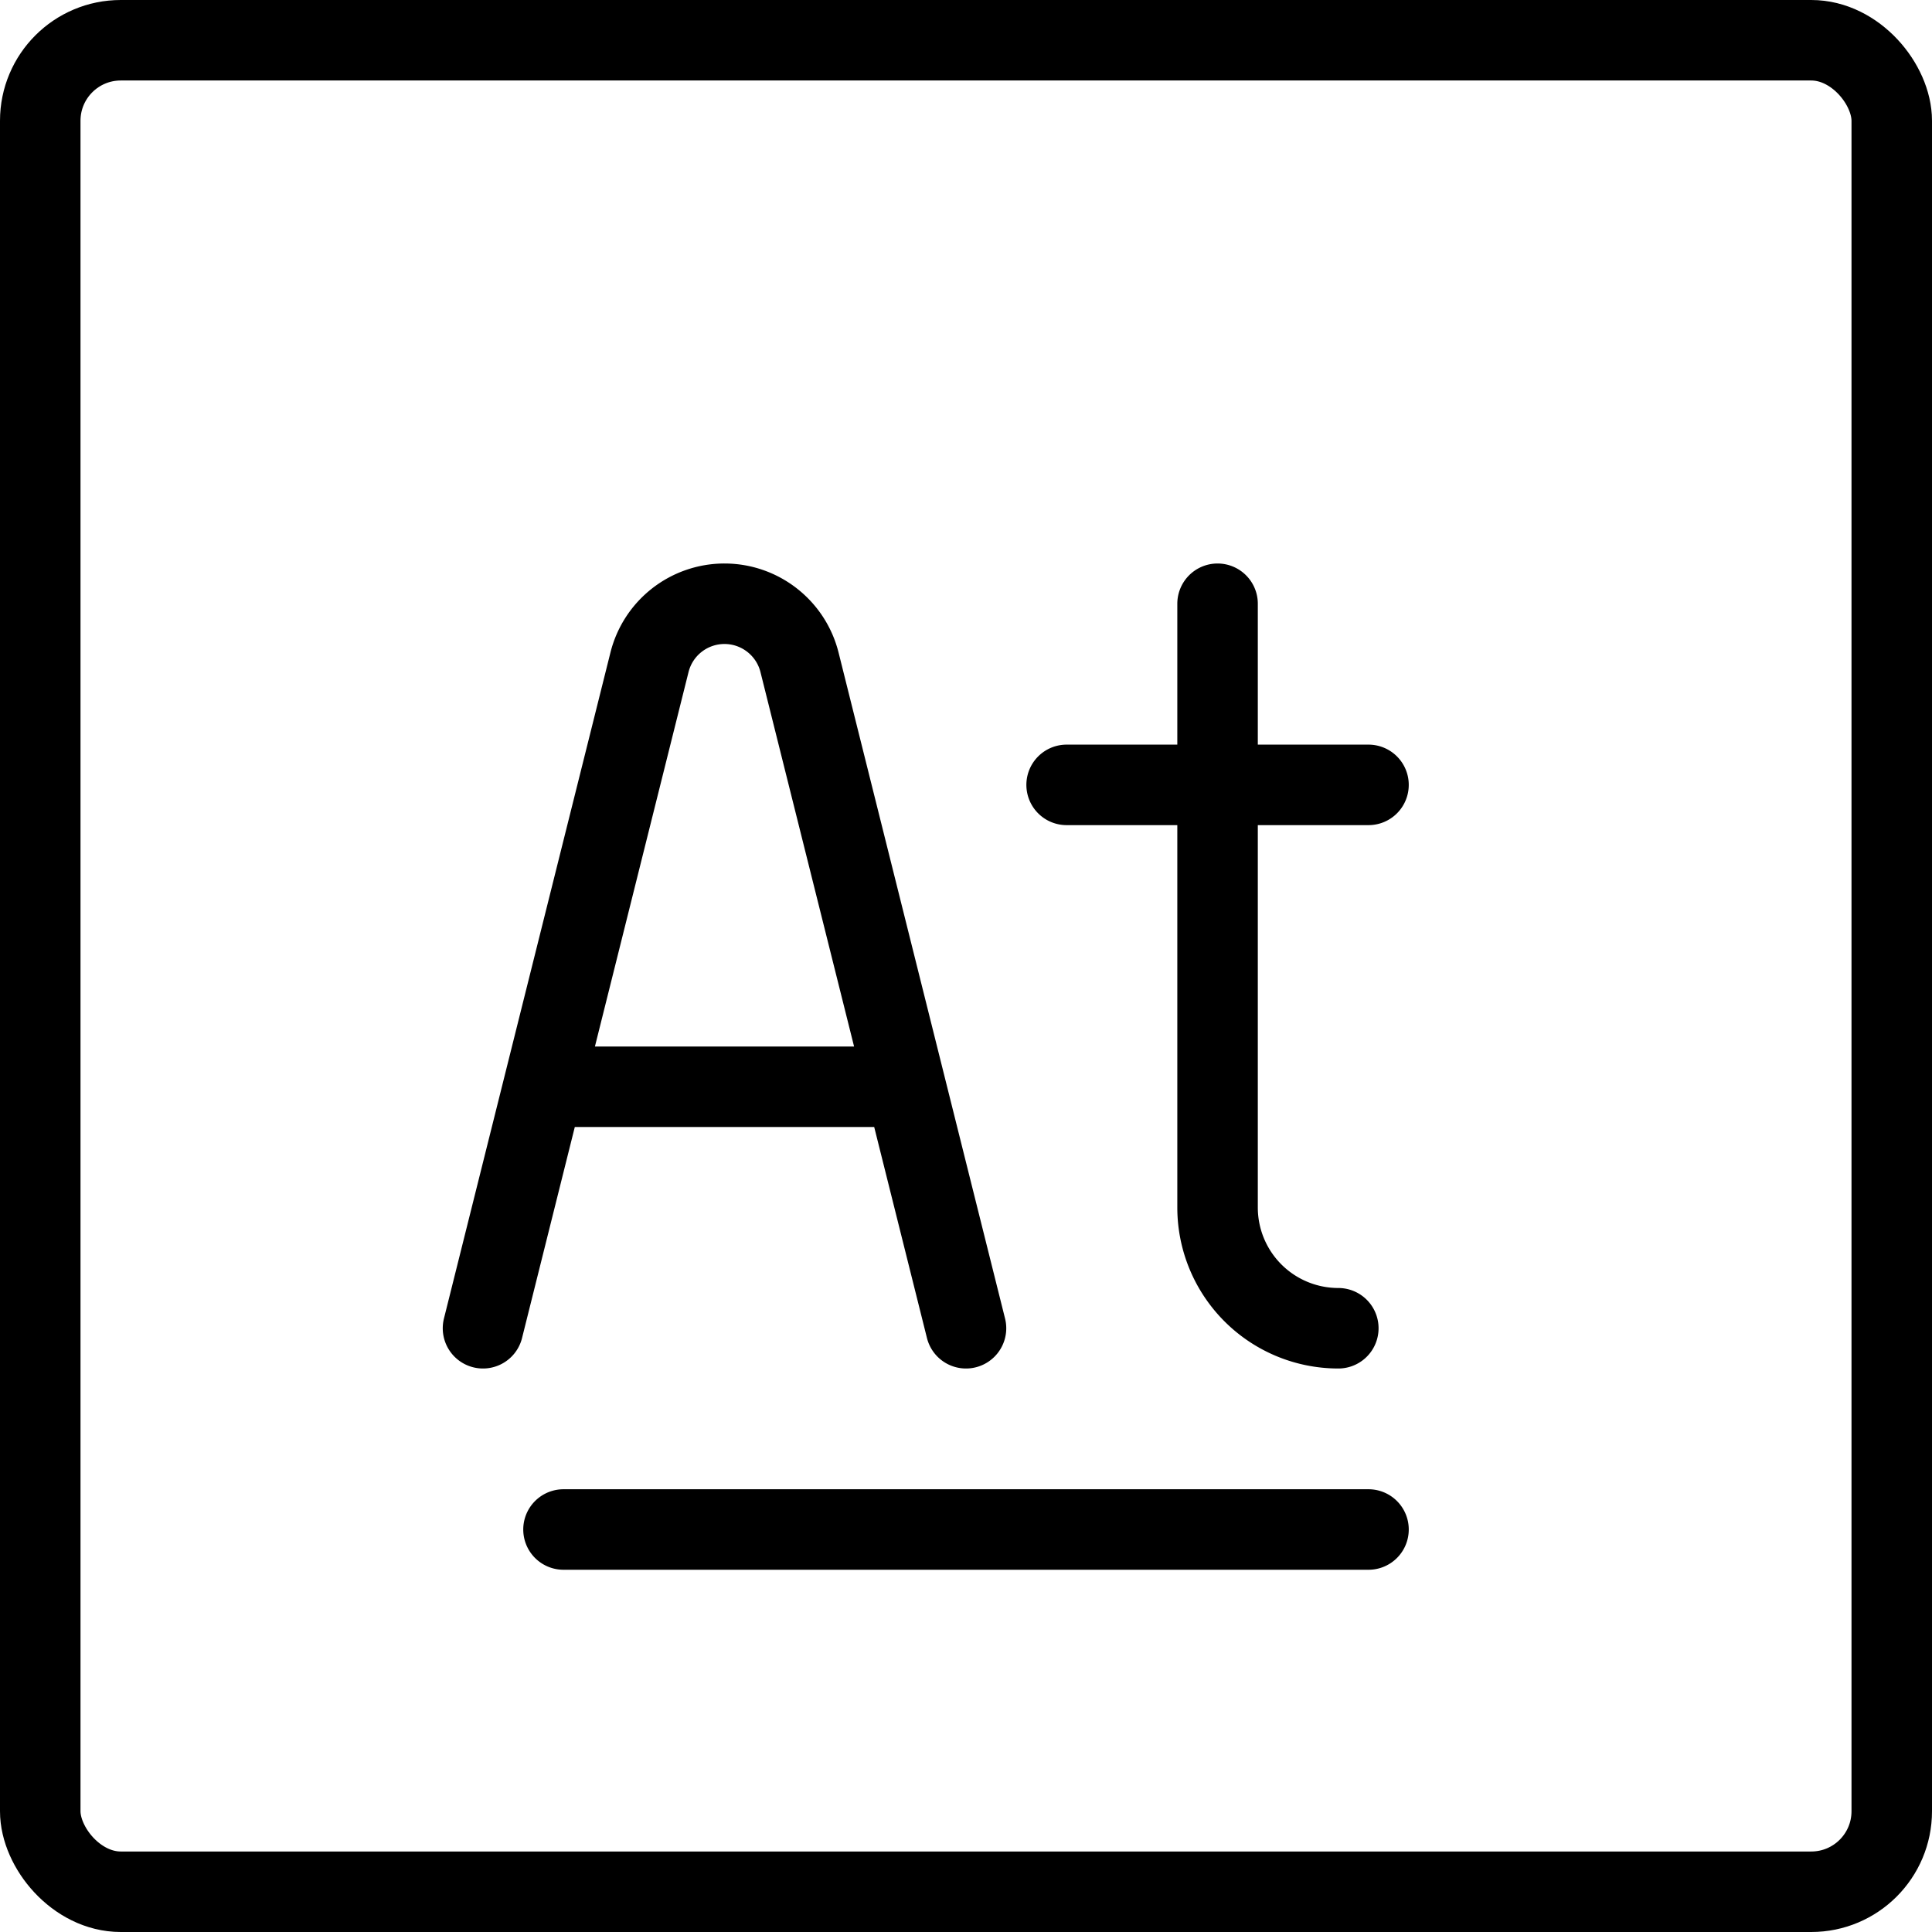 <svg xmlns="http://www.w3.org/2000/svg" fill="none" viewBox="0 0 24 24" stroke="black"><rect width="23" height="23" x=".5" y=".5" stroke-linejoin="round" rx="1"/><path stroke-linecap="round" stroke-linejoin="round" d="M7 19h10M6 16.5l2.068-8.272A.96.96 0 0 1 9 7.5v0c.44 0 .825.3.932.728L12 16.5m-5.25-3h4.5m3.875-6V15a1.5 1.5 0 0 0 1.5 1.5M13.25 9.75H17"/></svg>